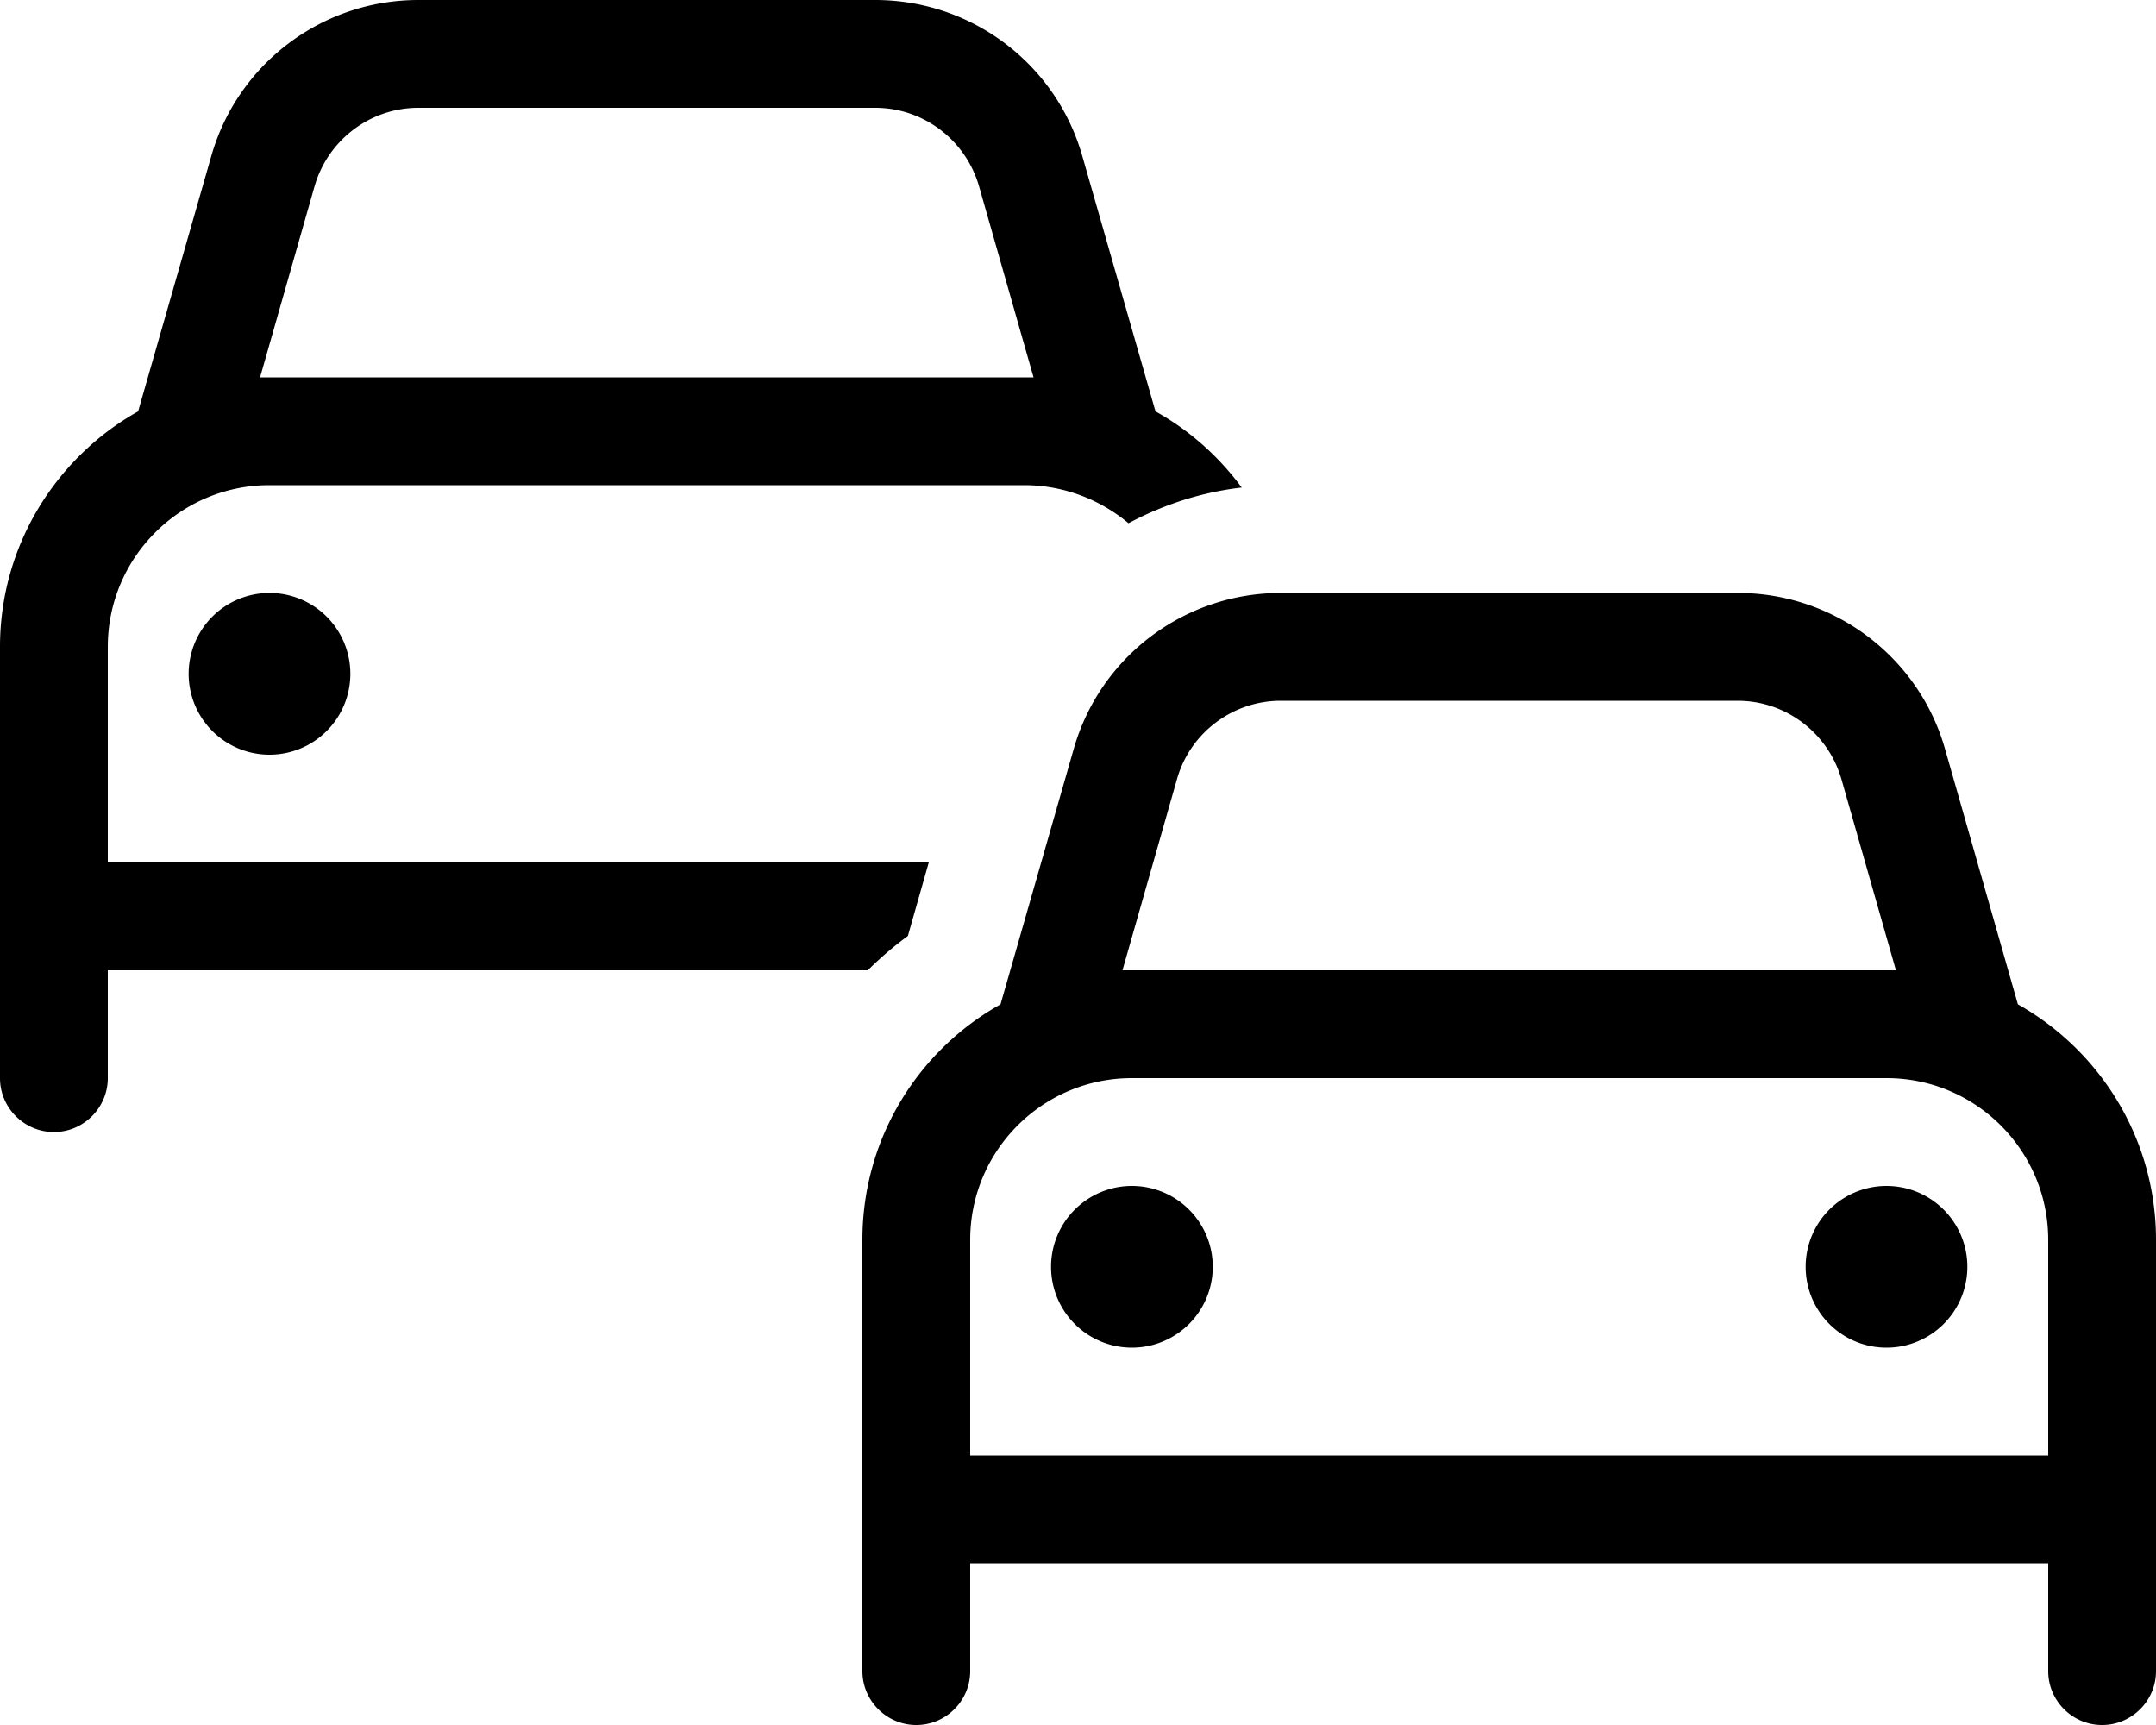 <?xml version="1.0" encoding="UTF-8"?> <svg xmlns="http://www.w3.org/2000/svg" viewBox="0 0 640 512"><path d="M124.2 32H259.8c14.3 0 26.8 9.5 30.8 23.2L306.8 112c-.9 0-1.9 0-2.8 0H80c-.9 0-1.9 0-2.8 0L93.4 55.2C97.4 41.5 109.9 32 124.2 32zM62.7 46.4L41 122.1C16.6 135.8 0 162 0 192v48 16 32 32c0 8.8 7.2 16 16 16s16-7.2 16-16V288H257.6c3.7-3.7 7.7-7.1 11.9-10.2l6.2-21.8H32V240 192c0-26.5 21.5-48 48-48H304c11.8 0 22.6 4.3 31 11.3c10.3-5.5 21.6-9.2 33.6-10.6c-6.8-9.2-15.5-17-25.6-22.6L321.3 46.4C313.5 18.9 288.4 0 259.8 0H124.2C95.6 0 70.5 18.9 62.7 46.4zM80 224a24 24 0 1 0 0-48 24 24 0 1 0 0 48zm300.2-16H515.8c14.3 0 26.8 9.5 30.8 23.2L562.8 288c-.9 0-1.9 0-2.8 0H336c-.9 0-1.9 0-2.8 0l16.2-56.8c3.9-13.7 16.5-23.2 30.8-23.2zm-61.5 14.4L297 298.1c-24.5 13.7-41 39.9-41 69.9v48 16 32 32c0 8.8 7.2 16 16 16s16-7.2 16-16V464H608v32c0 8.8 7.2 16 16 16s16-7.2 16-16V464 432 416 368c0-30-16.6-56.2-41-69.9l-21.6-75.7c-7.8-27.5-33-46.4-61.5-46.4H380.2c-28.6 0-53.7 18.9-61.5 46.4zM608 416v16H288V416 368c0-26.5 21.5-48 48-48H560c26.5 0 48 21.5 48 48v48zM336 400a24 24 0 1 0 0-48 24 24 0 1 0 0 48zm248-24a24 24 0 1 0 -48 0 24 24 0 1 0 48 0z"></path></svg> 